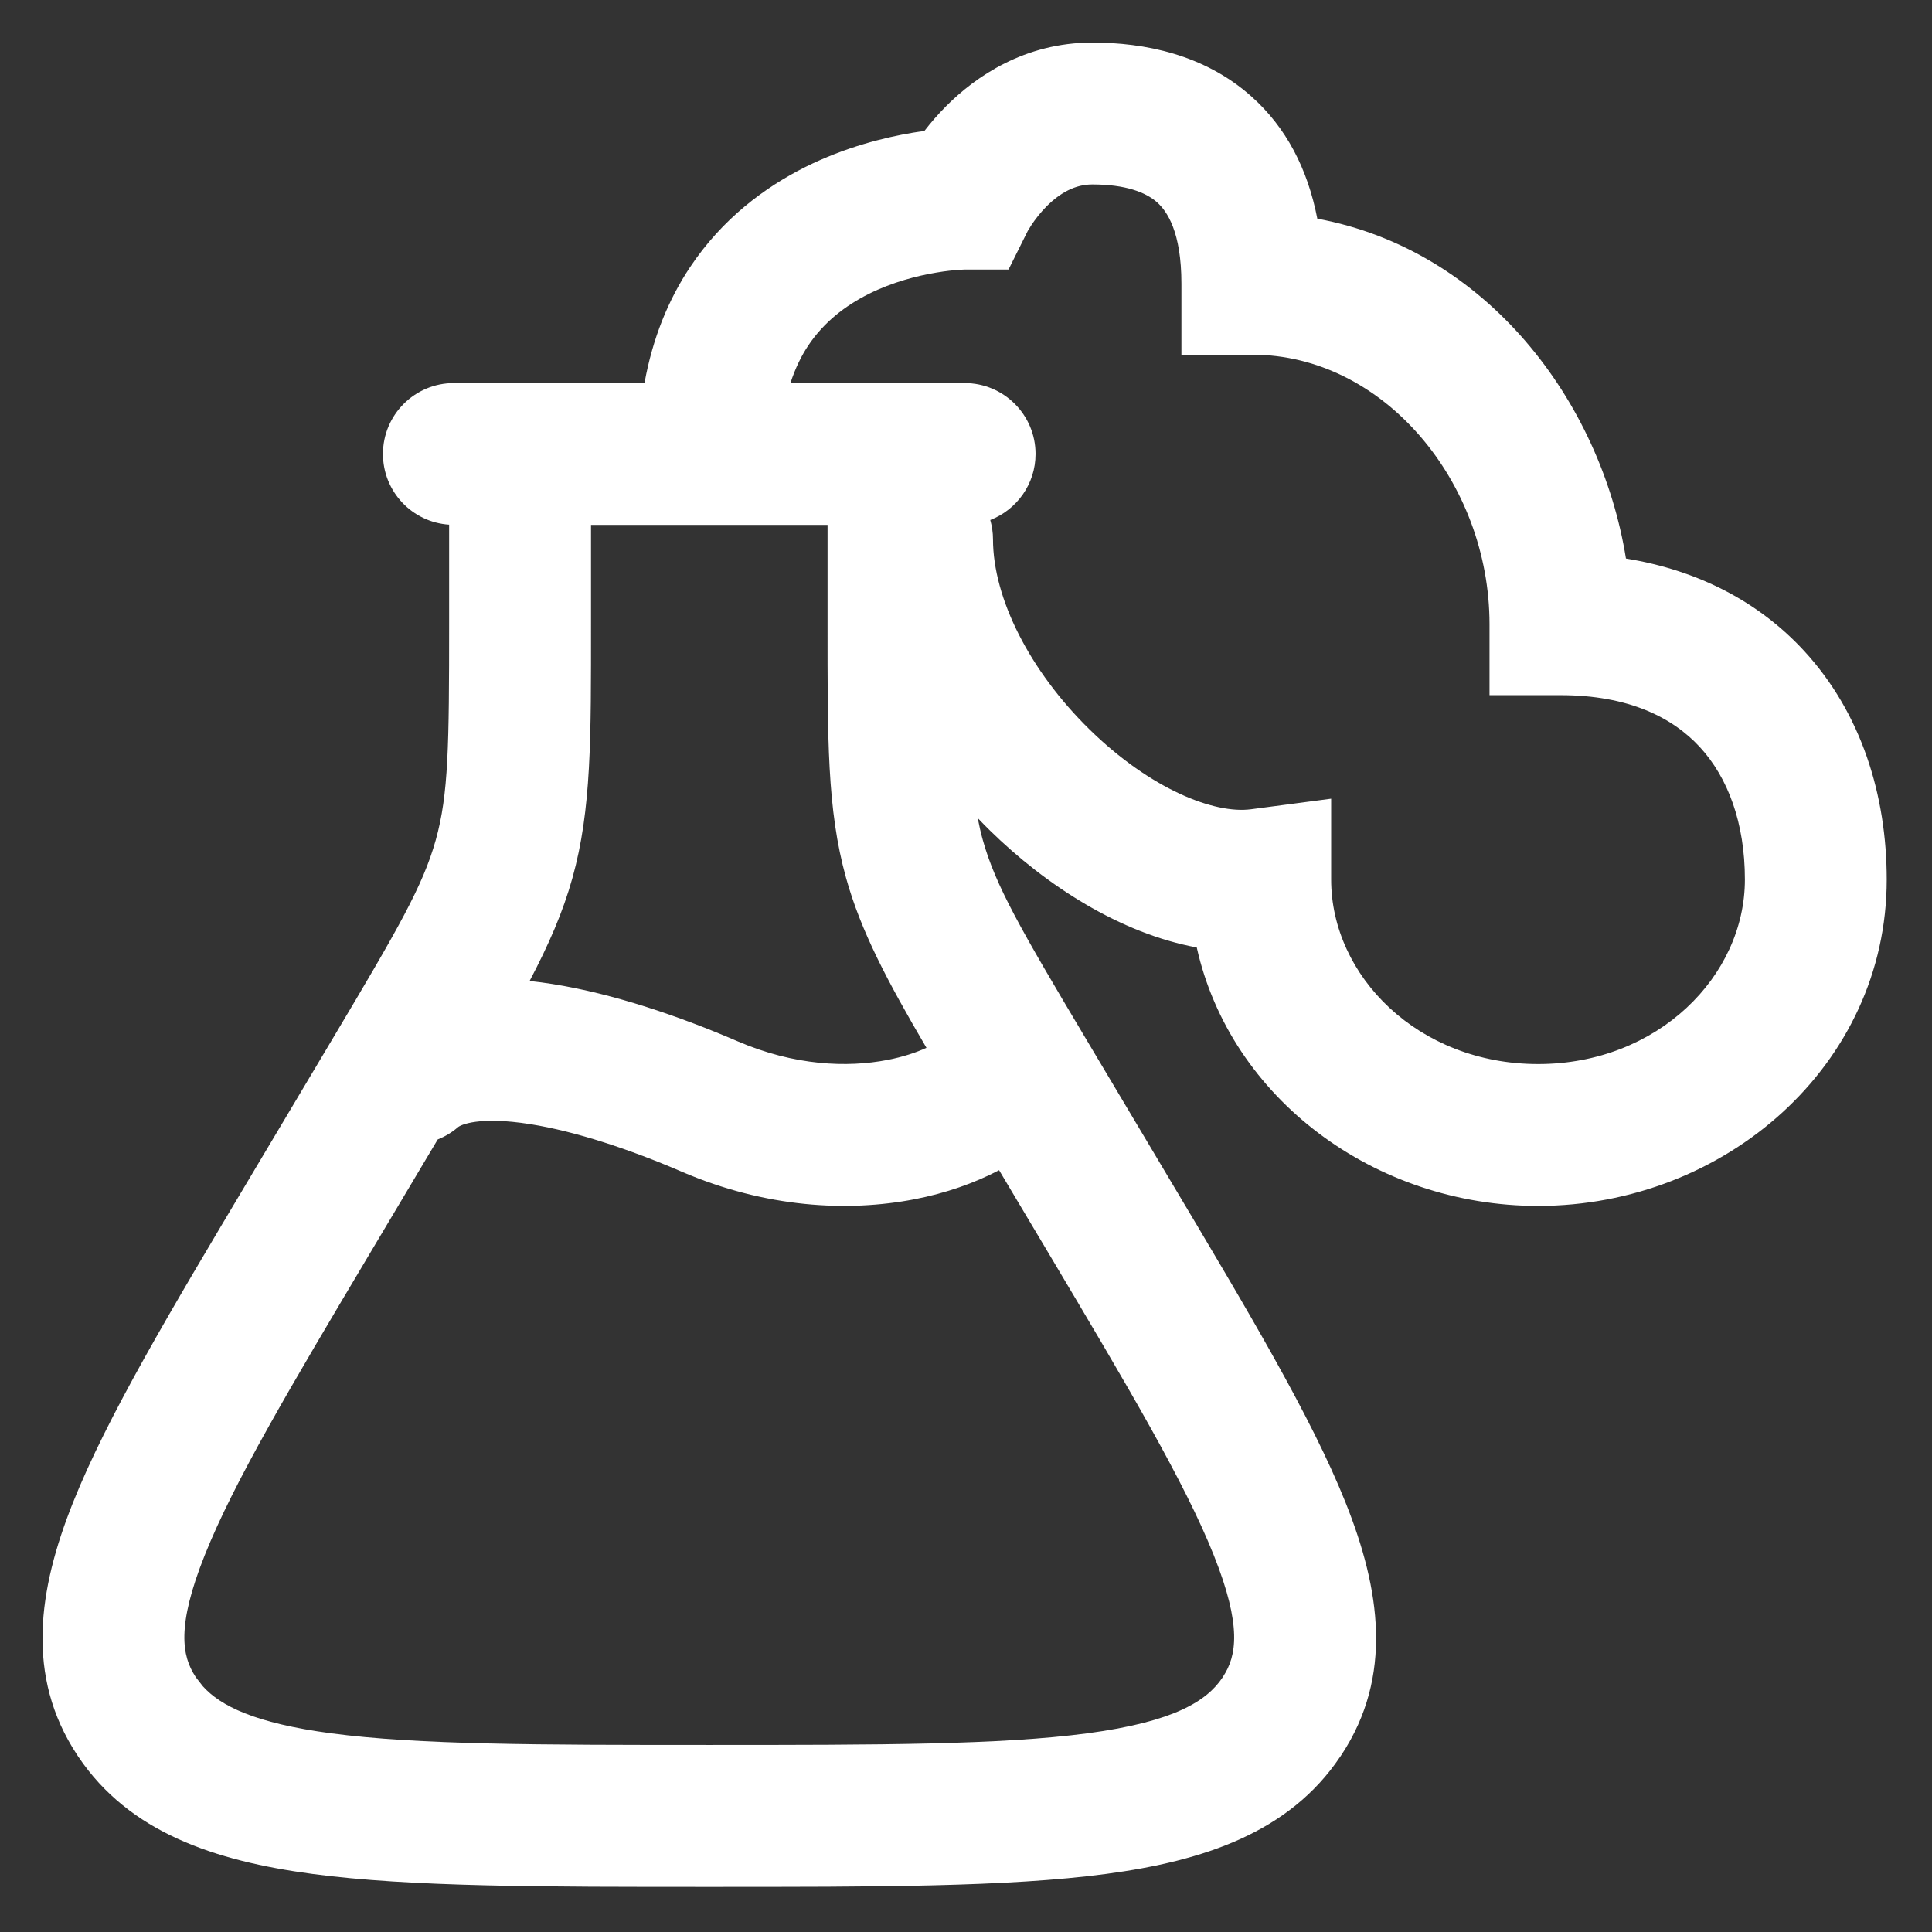 <?xml version="1.0" encoding="utf-8"?>
<svg xmlns="http://www.w3.org/2000/svg" fill="none" height="100%" overflow="visible" preserveAspectRatio="none" style="display: block;" viewBox="0 0 32 32" width="100%">
<rect x="0" y="0" width="32" height="32" fill="#333333" stroke="none"/>
<g clip-path="url(#clip0_0_21793)" id="icon">
<g id="elements">
<path d="M18.092 0.705C18.953 0.705 19.944 0.899 20.727 1.597C21.302 2.108 21.659 2.796 21.819 3.622C24.619 4.14 26.511 6.641 26.931 9.251C28.133 9.446 29.138 9.973 29.883 10.782C30.828 11.808 31.25 13.171 31.25 14.568C31.25 17.644 28.57 19.973 25.475 19.974C22.77 19.973 20.381 18.195 19.822 15.693C18.553 15.459 17.323 14.664 16.399 13.758C16.33 13.69 16.262 13.621 16.194 13.55C16.218 13.674 16.245 13.794 16.278 13.912C16.49 14.672 16.904 15.388 17.971 17.18L19.373 19.534C20.67 21.711 21.72 23.467 22.287 24.887C22.861 26.324 23.079 27.761 22.219 29.066L22.216 29.07L22.199 29.096L22.196 29.099C21.355 30.351 19.941 30.822 18.322 31.038C16.692 31.255 14.504 31.253 11.748 31.253C8.991 31.253 6.803 31.255 5.173 31.038C3.554 30.822 2.141 30.351 1.299 29.099L1.296 29.096L1.28 29.07L1.277 29.066C0.417 27.761 0.635 26.324 1.209 24.887C1.775 23.467 2.825 21.711 4.122 19.534L5.524 17.18C6.591 15.388 7.006 14.672 7.218 13.912C7.429 13.156 7.439 12.357 7.439 10.324V8.69C6.827 8.65 6.343 8.142 6.343 7.519C6.343 6.871 6.869 6.345 7.518 6.345H10.675C10.809 5.603 11.07 4.964 11.431 4.423C11.965 3.622 12.669 3.102 13.337 2.767C14.001 2.436 14.65 2.276 15.123 2.197C15.188 2.186 15.251 2.178 15.31 2.17C15.41 2.04 15.532 1.897 15.675 1.754C16.156 1.273 16.966 0.705 18.092 0.705ZM8.78 18.619C7.933 18.485 7.629 18.632 7.585 18.67C7.483 18.759 7.369 18.825 7.25 18.873L6.141 20.736C4.801 22.987 3.872 24.553 3.391 25.759C2.919 26.941 3.016 27.432 3.236 27.768L3.25 27.789L3.36 27.93C3.653 28.255 4.218 28.54 5.484 28.709C6.921 28.9 8.921 28.902 11.748 28.902C14.575 28.902 16.575 28.9 18.012 28.709C19.459 28.516 19.989 28.17 20.246 27.789L20.259 27.768C20.479 27.432 20.576 26.94 20.104 25.759C19.623 24.553 18.695 22.987 17.355 20.736L16.548 19.382C16.143 19.595 15.666 19.763 15.144 19.864C14.044 20.076 12.687 20.009 11.285 19.404C10.439 19.04 9.539 18.739 8.78 18.619ZM18.092 3.055C17.809 3.055 17.561 3.192 17.336 3.416C17.228 3.525 17.144 3.637 17.087 3.722C17.06 3.763 17.041 3.795 17.031 3.812C17.026 3.821 17.022 3.826 17.022 3.827L16.704 4.465H15.969C15.952 4.465 15.921 4.467 15.879 4.47C15.795 4.476 15.666 4.488 15.509 4.515C15.19 4.568 14.782 4.672 14.388 4.869C13.999 5.064 13.645 5.337 13.386 5.725C13.274 5.893 13.173 6.097 13.092 6.345H15.977C16.626 6.345 17.152 6.871 17.152 7.519C17.152 8.018 16.84 8.443 16.402 8.613C16.43 8.714 16.447 8.82 16.447 8.93C16.447 9.911 17.058 11.113 18.044 12.08C19.061 13.076 20.117 13.484 20.72 13.404L22.048 13.229V14.568C22.048 16.164 23.488 17.624 25.475 17.624C27.462 17.624 28.901 16.164 28.901 14.568C28.901 13.63 28.62 12.879 28.155 12.374C27.704 11.885 26.978 11.514 25.846 11.514H24.671V10.339C24.671 7.986 22.915 5.875 20.743 5.875H19.568V4.699C19.568 3.836 19.328 3.497 19.165 3.351C18.975 3.183 18.641 3.055 18.092 3.055ZM9.789 10.324C9.789 12.233 9.798 13.406 9.481 14.543C9.324 15.107 9.09 15.643 8.772 16.248C8.902 16.262 9.028 16.279 9.148 16.298C10.175 16.46 11.275 16.841 12.215 17.246C13.162 17.654 14.037 17.684 14.698 17.556C14.957 17.506 15.174 17.433 15.345 17.355C14.692 16.241 14.26 15.425 14.014 14.543C13.697 13.406 13.707 12.233 13.707 10.324V8.694H9.789V10.324Z" fill="white" id="Union"/>
</g>
</g>
<defs>
<clipPath id="clip0_0_21793">
<rect fill="white" height="31.957" width="31.957"/>
</clipPath>
</defs>
</svg>